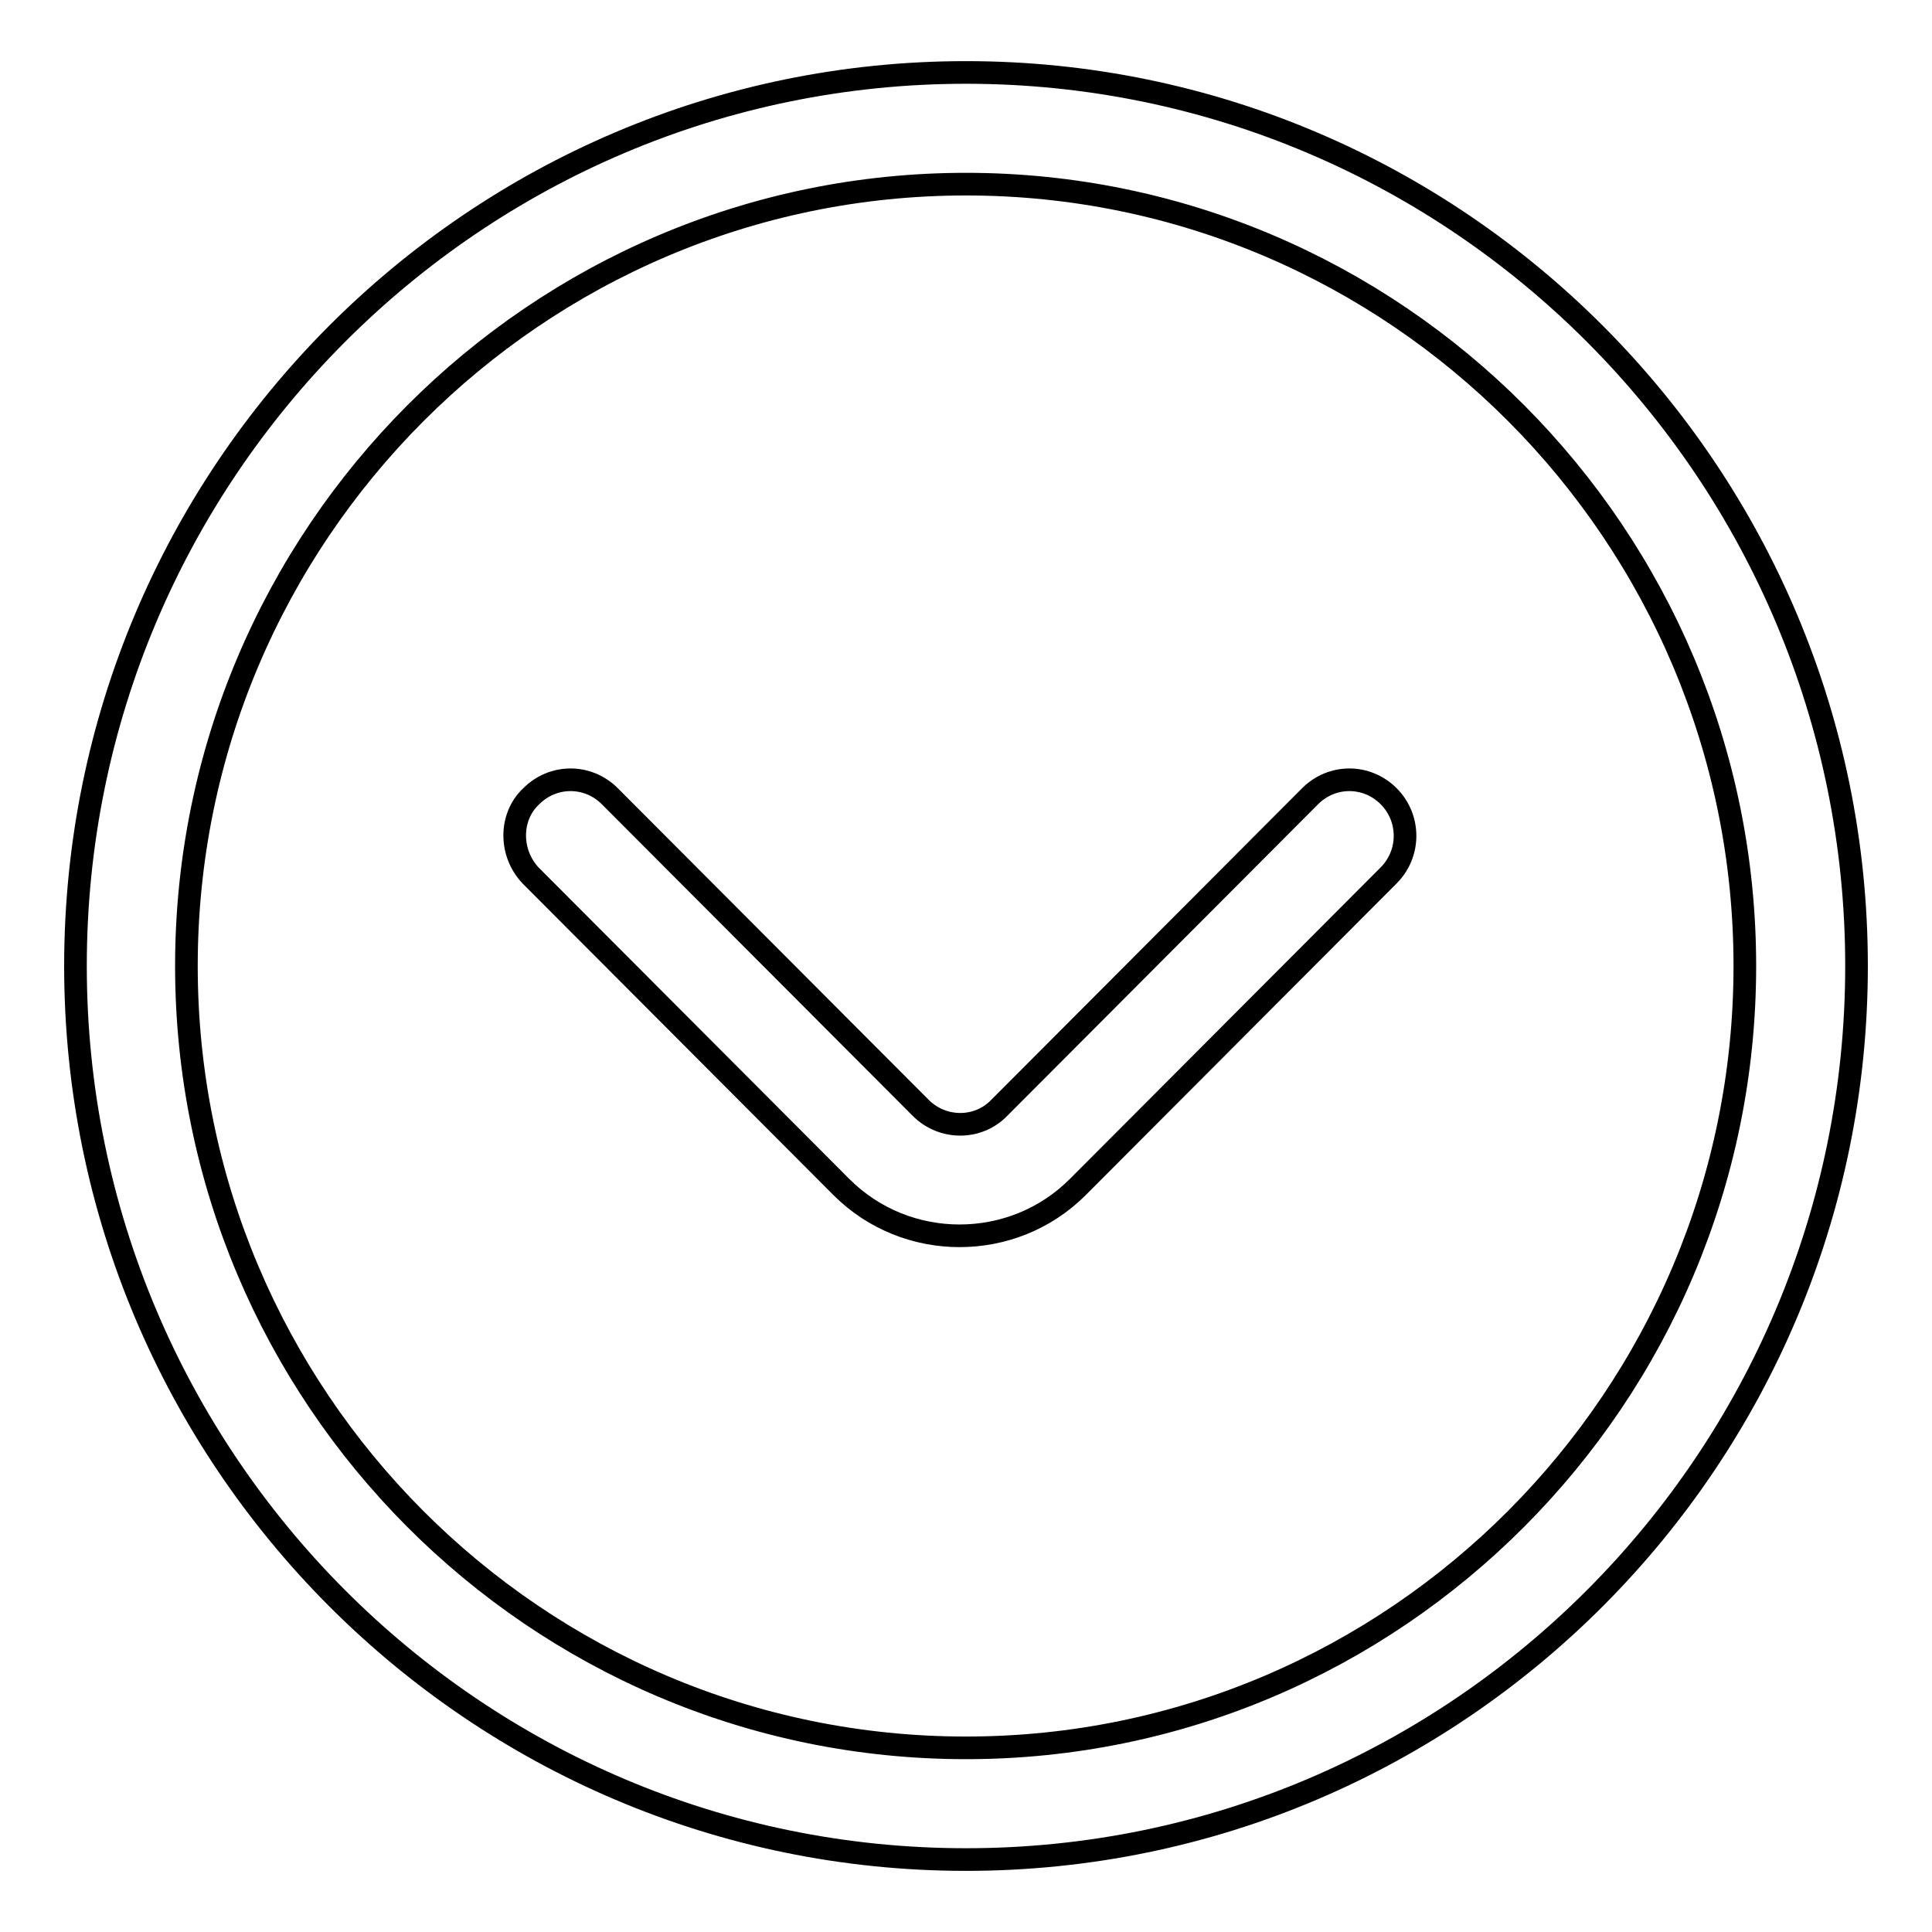 <?xml version="1.0" encoding="utf-8"?>
<!-- Svg Vector Icons : http://www.onlinewebfonts.com/icon -->
<!DOCTYPE svg PUBLIC "-//W3C//DTD SVG 1.1//EN" "http://www.w3.org/Graphics/SVG/1.1/DTD/svg11.dtd">
<svg version="1.1" xmlns="http://www.w3.org/2000/svg" xmlns:xlink="http://www.w3.org/1999/xlink" x="0px" y="0px" viewBox="0 0 256 256" enable-background="new 0 0 256 256" xml:space="preserve">
<g><g><path stroke-width="3" fill-opacity="0" stroke="#000000"  d="M10,128C10,62.7,62.9,9.6,128,9.6c65.1,0,118,53.1,118,118.4c0,65.3-52.9,118.4-118,118.4C62.9,246.4,10,193.3,10,128 M231.2,128c0-57.1-46.3-103.6-103.2-103.6C71.1,24.4,24.7,70.9,24.7,128c0,57.1,46.3,103.6,103.3,103.6C184.9,231.6,231.2,185.1,231.2,128"/><path stroke-width="3" fill-opacity="0" stroke="#000000"  d="M68.2,110.7c0-1.9,0.7-3.8,2.2-5.2c2.9-2.9,7.5-2.9,10.4,0l41.2,41.3c2.9,2.9,7.6,2.9,10.4,0l41.2-41.3c2.9-2.9,7.5-2.9,10.4,0c2.9,2.9,2.9,7.6,0,10.5l-41.2,41.3c-8.6,8.6-22.7,8.6-31.3,0L70.3,116C68.9,114.5,68.2,112.6,68.2,110.7"/></g></g>
</svg>